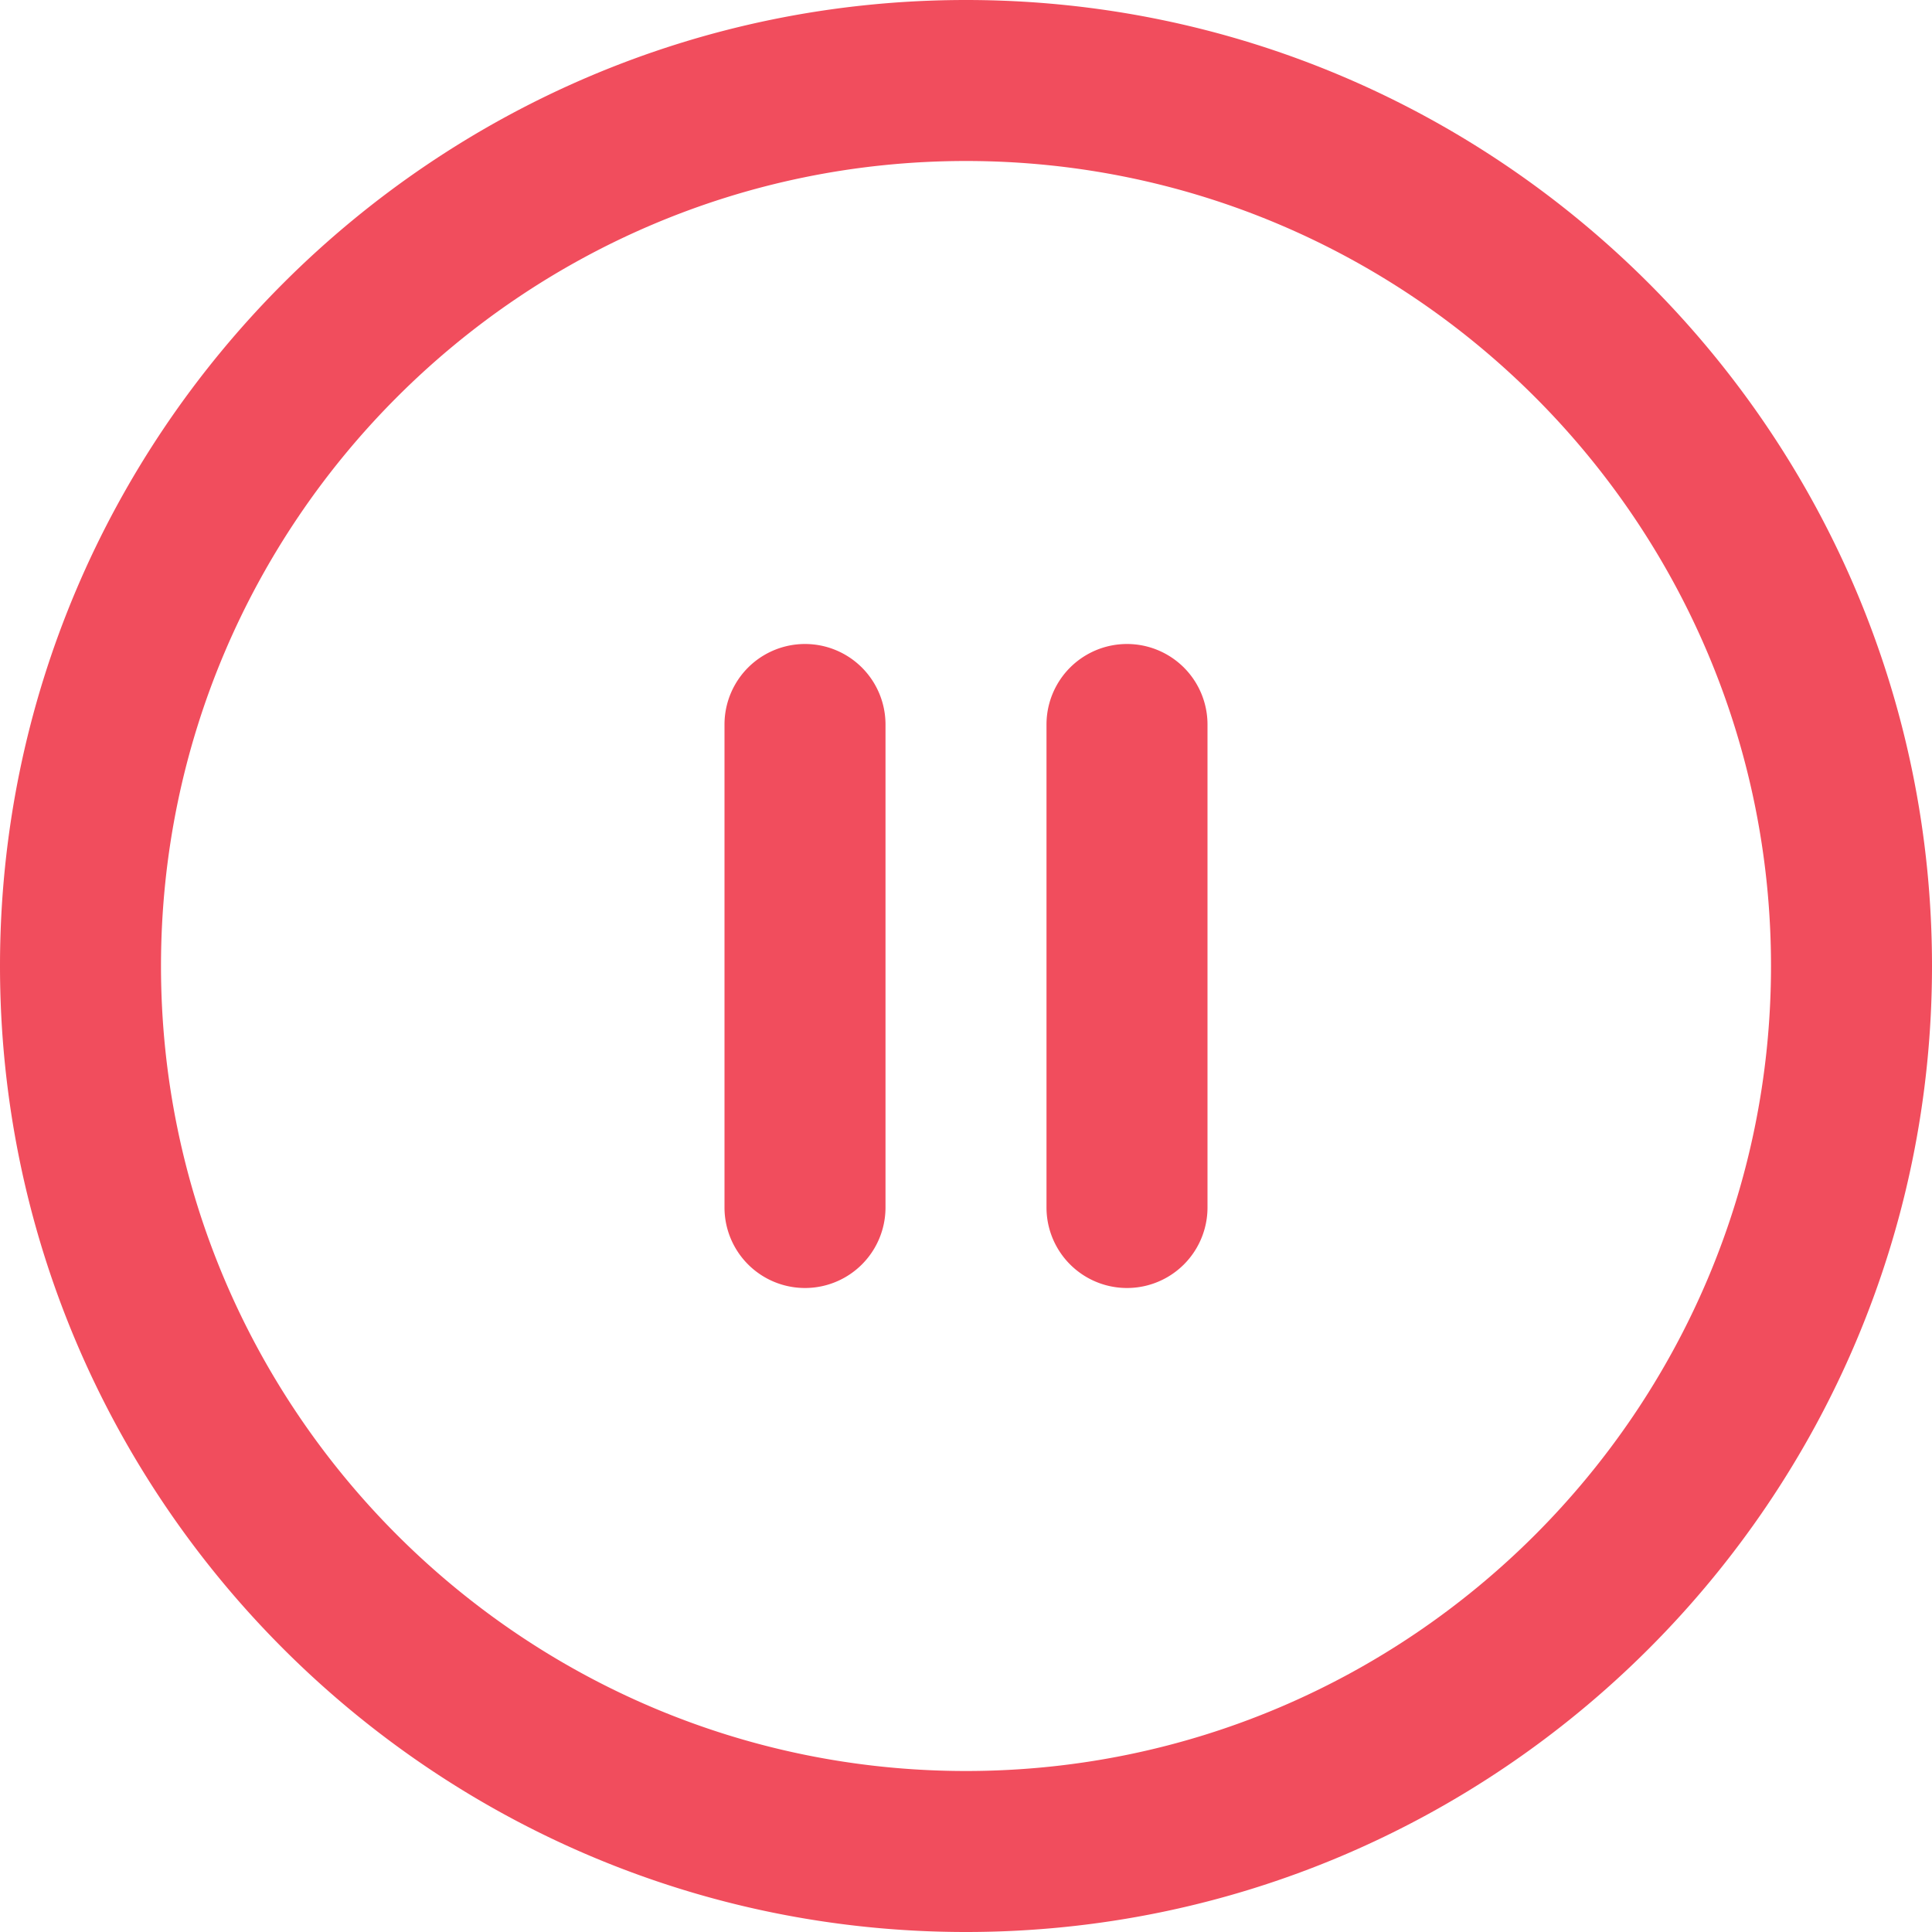 <svg xmlns="http://www.w3.org/2000/svg" version="1.1" xmlns:xlink="http://www.w3.org/1999/xlink" width="512" height="512" x="0" y="0" viewBox="0 0 24 24" style="enable-background:new 0 0 512 512" xml:space="preserve" class="hovered-paths"><g><path d="M12 0C5.383 0 0 5.383 0 12s5.383 12 12 12 12-5.383 12-12S18.617 0 12 0Zm0 22C6.486 22 2 17.514 2 12S6.486 2 12 2s10 4.486 10 10-4.486 10-10 10ZM11 9v6a1 1 0 0 1-2 0V9a1 1 0 0 1 2 0Zm4 0v6a1 1 0 0 1-2 0V9a1 1 0 0 1 2 0Z" fill="#f14d5d" opacity="1" data-original="#000000" class="hovered-path"></path></g></svg>